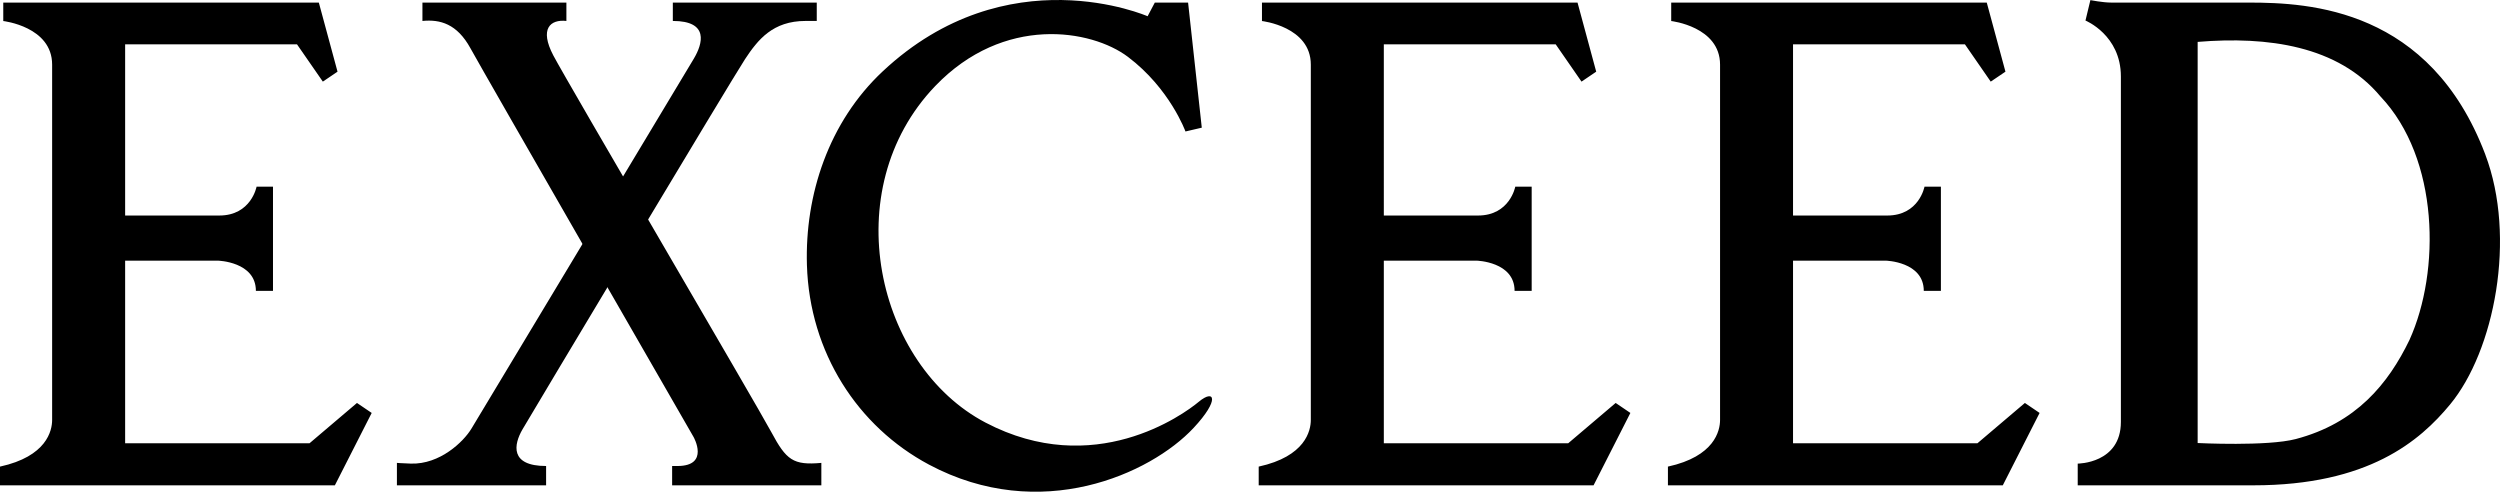 <svg xmlns="http://www.w3.org/2000/svg" viewBox="0 0 168.275 33.099"><path d="M21.461.174H.22v1.242s3.289.371 3.289 2.933v23.915c0 .729-.368 2.458-3.509 3.143v1.26h22.54l2.479-4.872-.991-.672-3.195 2.714H8.423V17.544h6.237s2.564.06 2.564 2.035h1.151v-7.014H17.27s-.361 1.942-2.509 1.942H8.423V2.985h11.569l1.738 2.509.989-.67-1.258-4.65Zm84.723 0H84.943v1.242s3.288.371 3.288 2.933v23.915c0 .729-.367 2.458-3.508 3.143v1.26h22.54l2.478-4.872-.99-.672-3.196 2.714h-12.41V17.544h6.238s2.564.06 2.564 2.035h1.15v-7.014h-1.104s-.363 1.942-2.51 1.942h-6.338V2.985h11.57l1.737 2.509.989-.67-1.257-4.65Zm27.546 0h-21.241v1.242s3.288.371 3.288 2.933v23.915c0 .729-.369 2.458-3.509 3.143v1.26h22.54l2.477-4.872-.99-.672-3.195 2.714h-12.411V17.544h6.238s2.563.06 2.563 2.035h1.152v-7.014h-1.104s-.36 1.942-2.509 1.942h-6.34V2.985h11.571l1.736 2.509.991-.67-1.258-4.65Zm33.553 10.219C163.559.582 155.481.174 151.377.174h-9.265c-.569 0-1.408-.166-1.408-.166l-.331 1.375s2.384.969 2.384 3.765v23.249c0 2.808-2.906 2.808-2.906 2.808v1.462h11.823c7.739 0 11.208-2.984 13.238-5.439 2.984-3.605 4.493-11.236 2.37-16.835Zm-5.096 12.478c-1.439 2.978-3.604 5.615-7.663 6.682-1.921.503-6.6.267-6.6.267v-27c4.711-.391 9.447.254 12.3 3.667 3.967 4.176 4.049 11.772 1.962 16.384ZM77.246 1.094s-9.445-4.148-17.83 3.708c-3.646 3.414-5.244 8.32-5.102 13.04.178 5.886 3.418 10.873 8.214 13.43 7.503 4.003 14.923.621 17.806-2.462 1.802-1.926 1.412-2.649.354-1.765-1.059.883-7.058 5.222-14.35 1.401-7.334-3.844-10.096-15.661-3.386-22.657C67.565.984 73.457 1.97 75.922 3.828c2.829 2.134 3.872 5.022 3.872 5.022l1.098-.256L79.97.173h-2.239l-.484.919ZM51.927 29.103C50.934 27.251 38.191 5.532 37.243 3.73c-.946-1.802-.2-2.437.881-2.32V.174h-9.69V1.41c1.191-.117 2.332.193 3.232 1.839.894 1.637 15.019 26.166 15.019 26.166s1.109 1.952-1.091 1.952h-.353v1.3h10.044v-1.51c-1.903.174-2.363-.201-3.358-2.054Z"/><path d="M54.978.174h-9.69V1.41c2.453 0 2.012 1.527 1.421 2.526-.59 1.002-14.451 24.041-14.977 24.916-.526.875-2.118 2.417-4.08 2.353-.663-.023-.936-.048-.936-.048v1.51h10.042v-1.3c-2.455 0-2.181-1.446-1.591-2.463.589-1.017 14.104-23.588 14.976-24.915.873-1.324 1.877-2.579 4.079-2.579h.754V.174Z"/></svg>